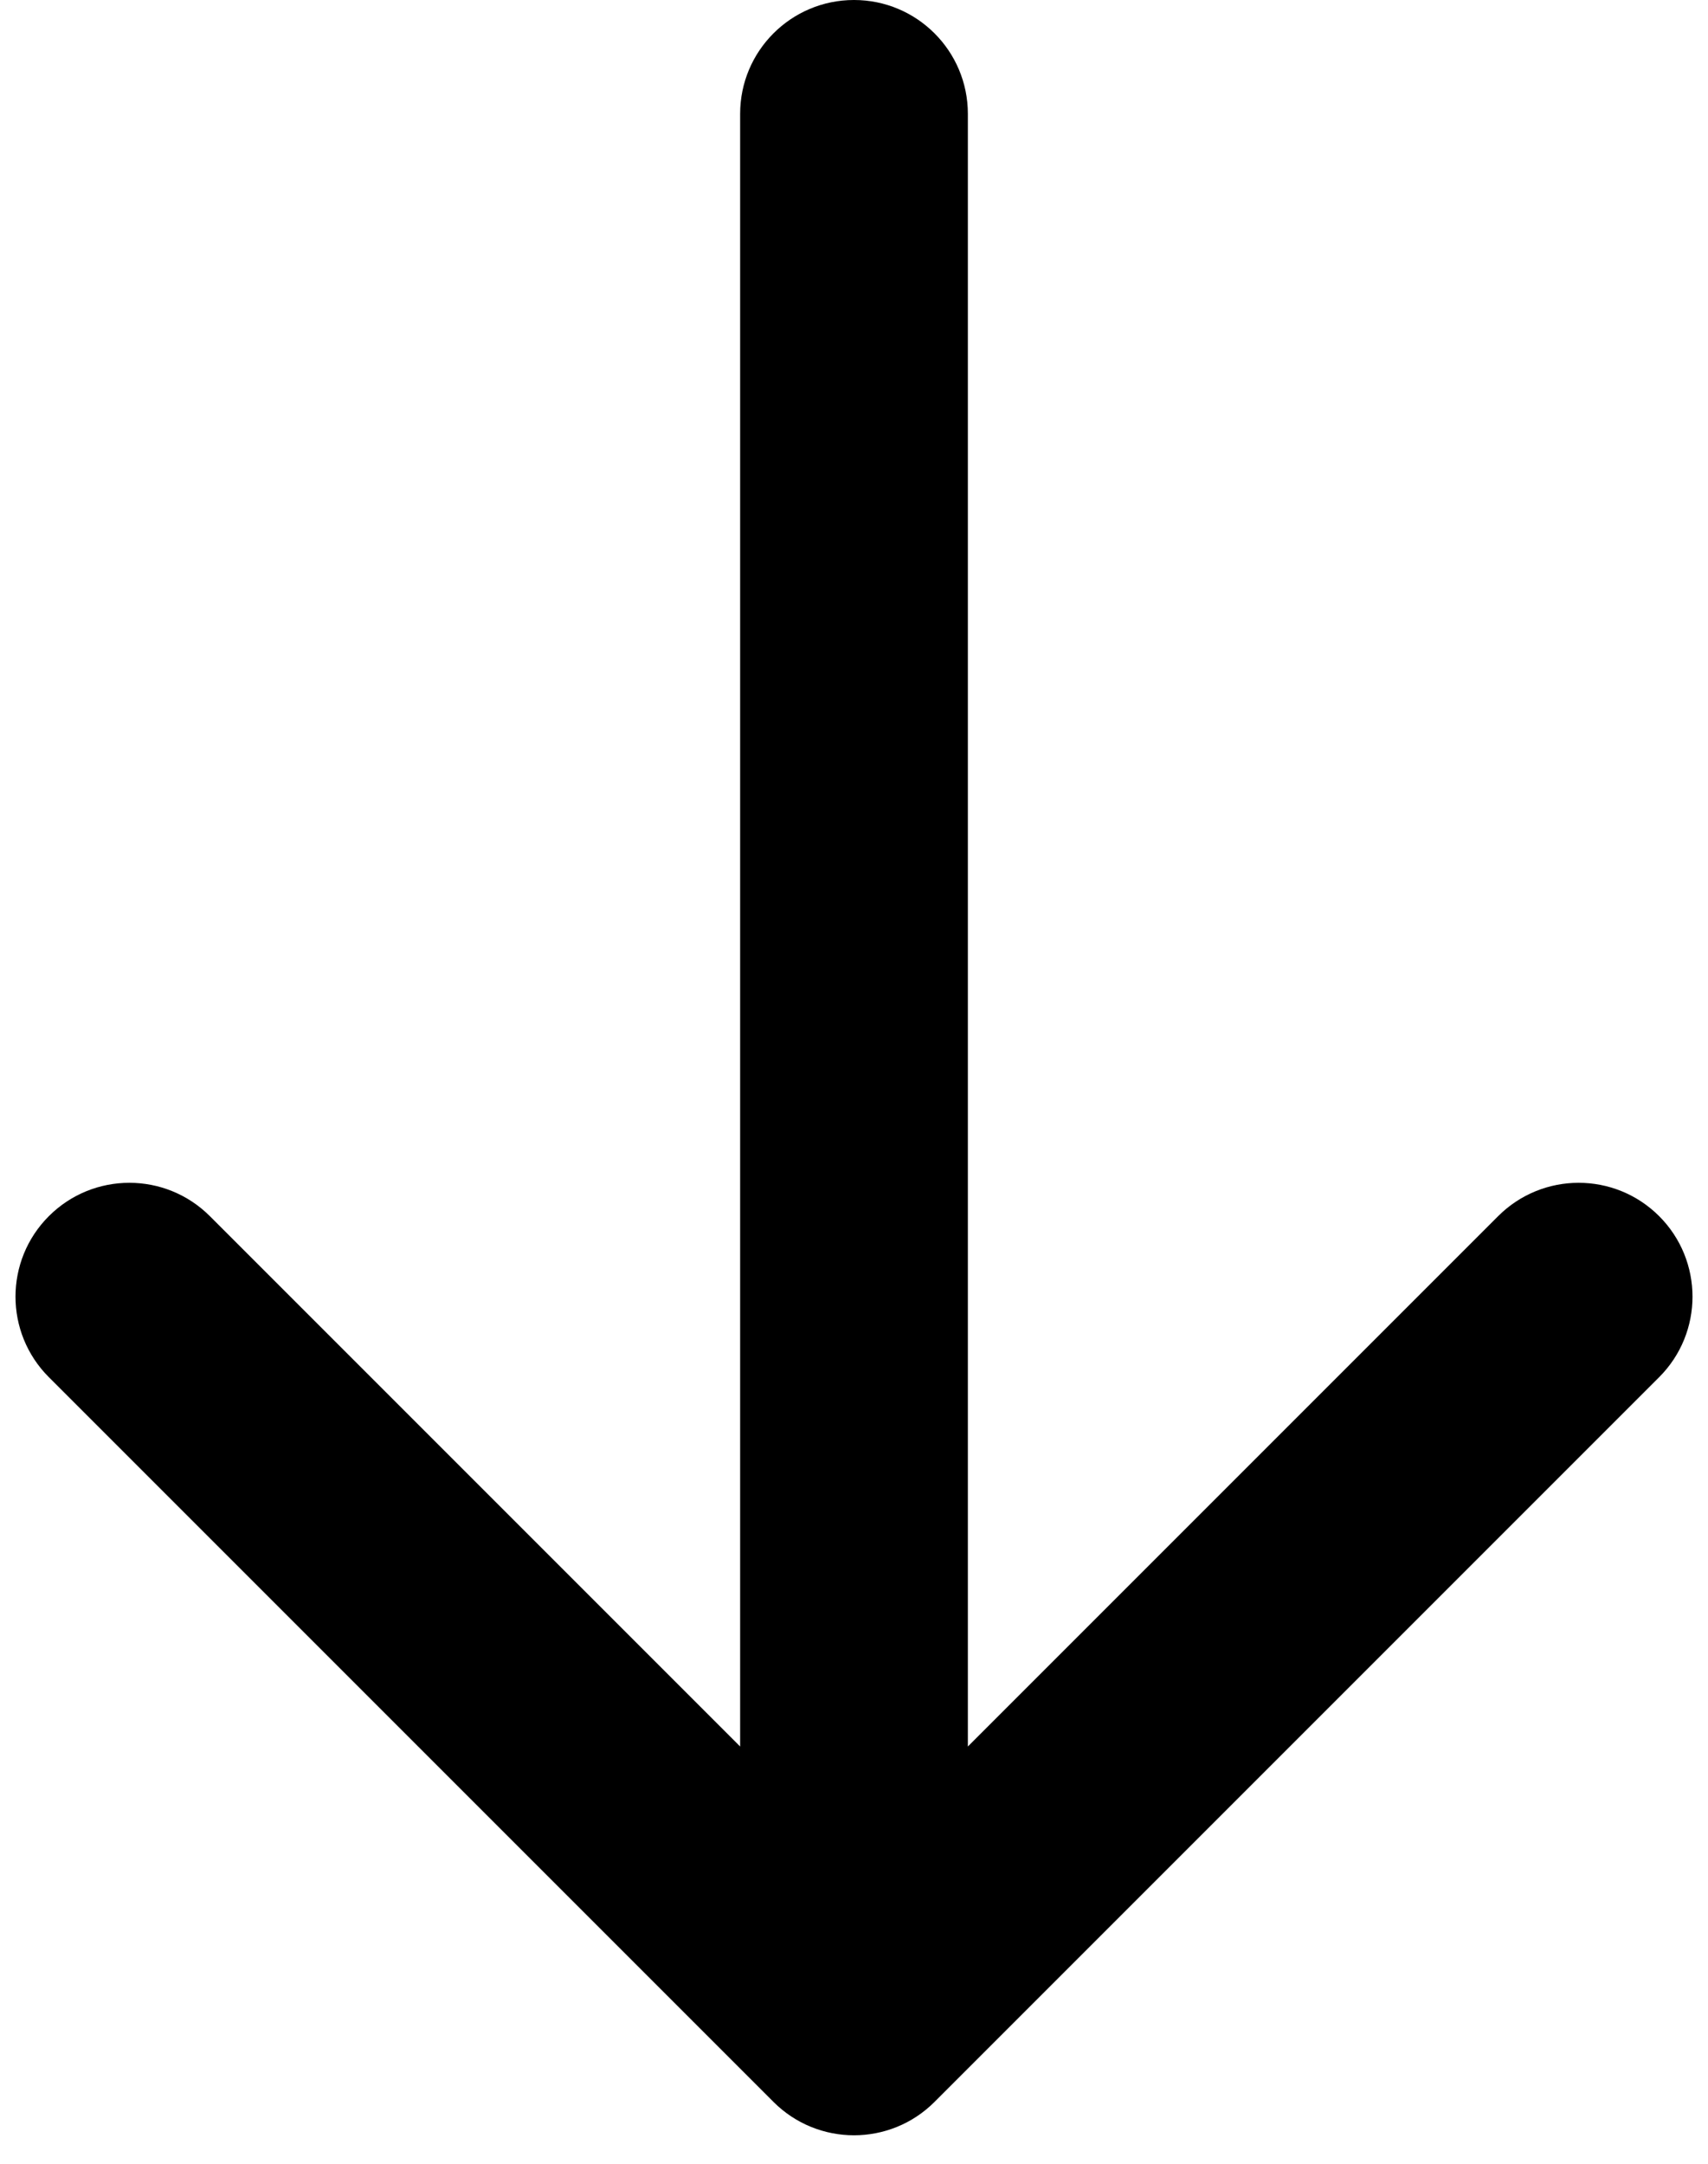<svg width="30" height="38" viewBox="0 0 30 38" fill="none" xmlns="http://www.w3.org/2000/svg">
<path d="M17 2C17 0.895 16.105 5.82682e-07 15 0C13.895 -4.63472e-07 13 0.895 13 2L17 2ZM13.586 36.914C14.367 37.695 15.633 37.695 16.414 36.914L29.142 24.186C29.923 23.405 29.923 22.139 29.142 21.358C28.361 20.577 27.095 20.577 26.314 21.358L15 32.672L3.686 21.358C2.905 20.577 1.639 20.577 0.858 21.358C0.077 22.139 0.077 23.405 0.858 24.186L13.586 36.914ZM13 2L13 35.5L17 35.5L17 2L13 2Z" fill="black"/>
</svg>
